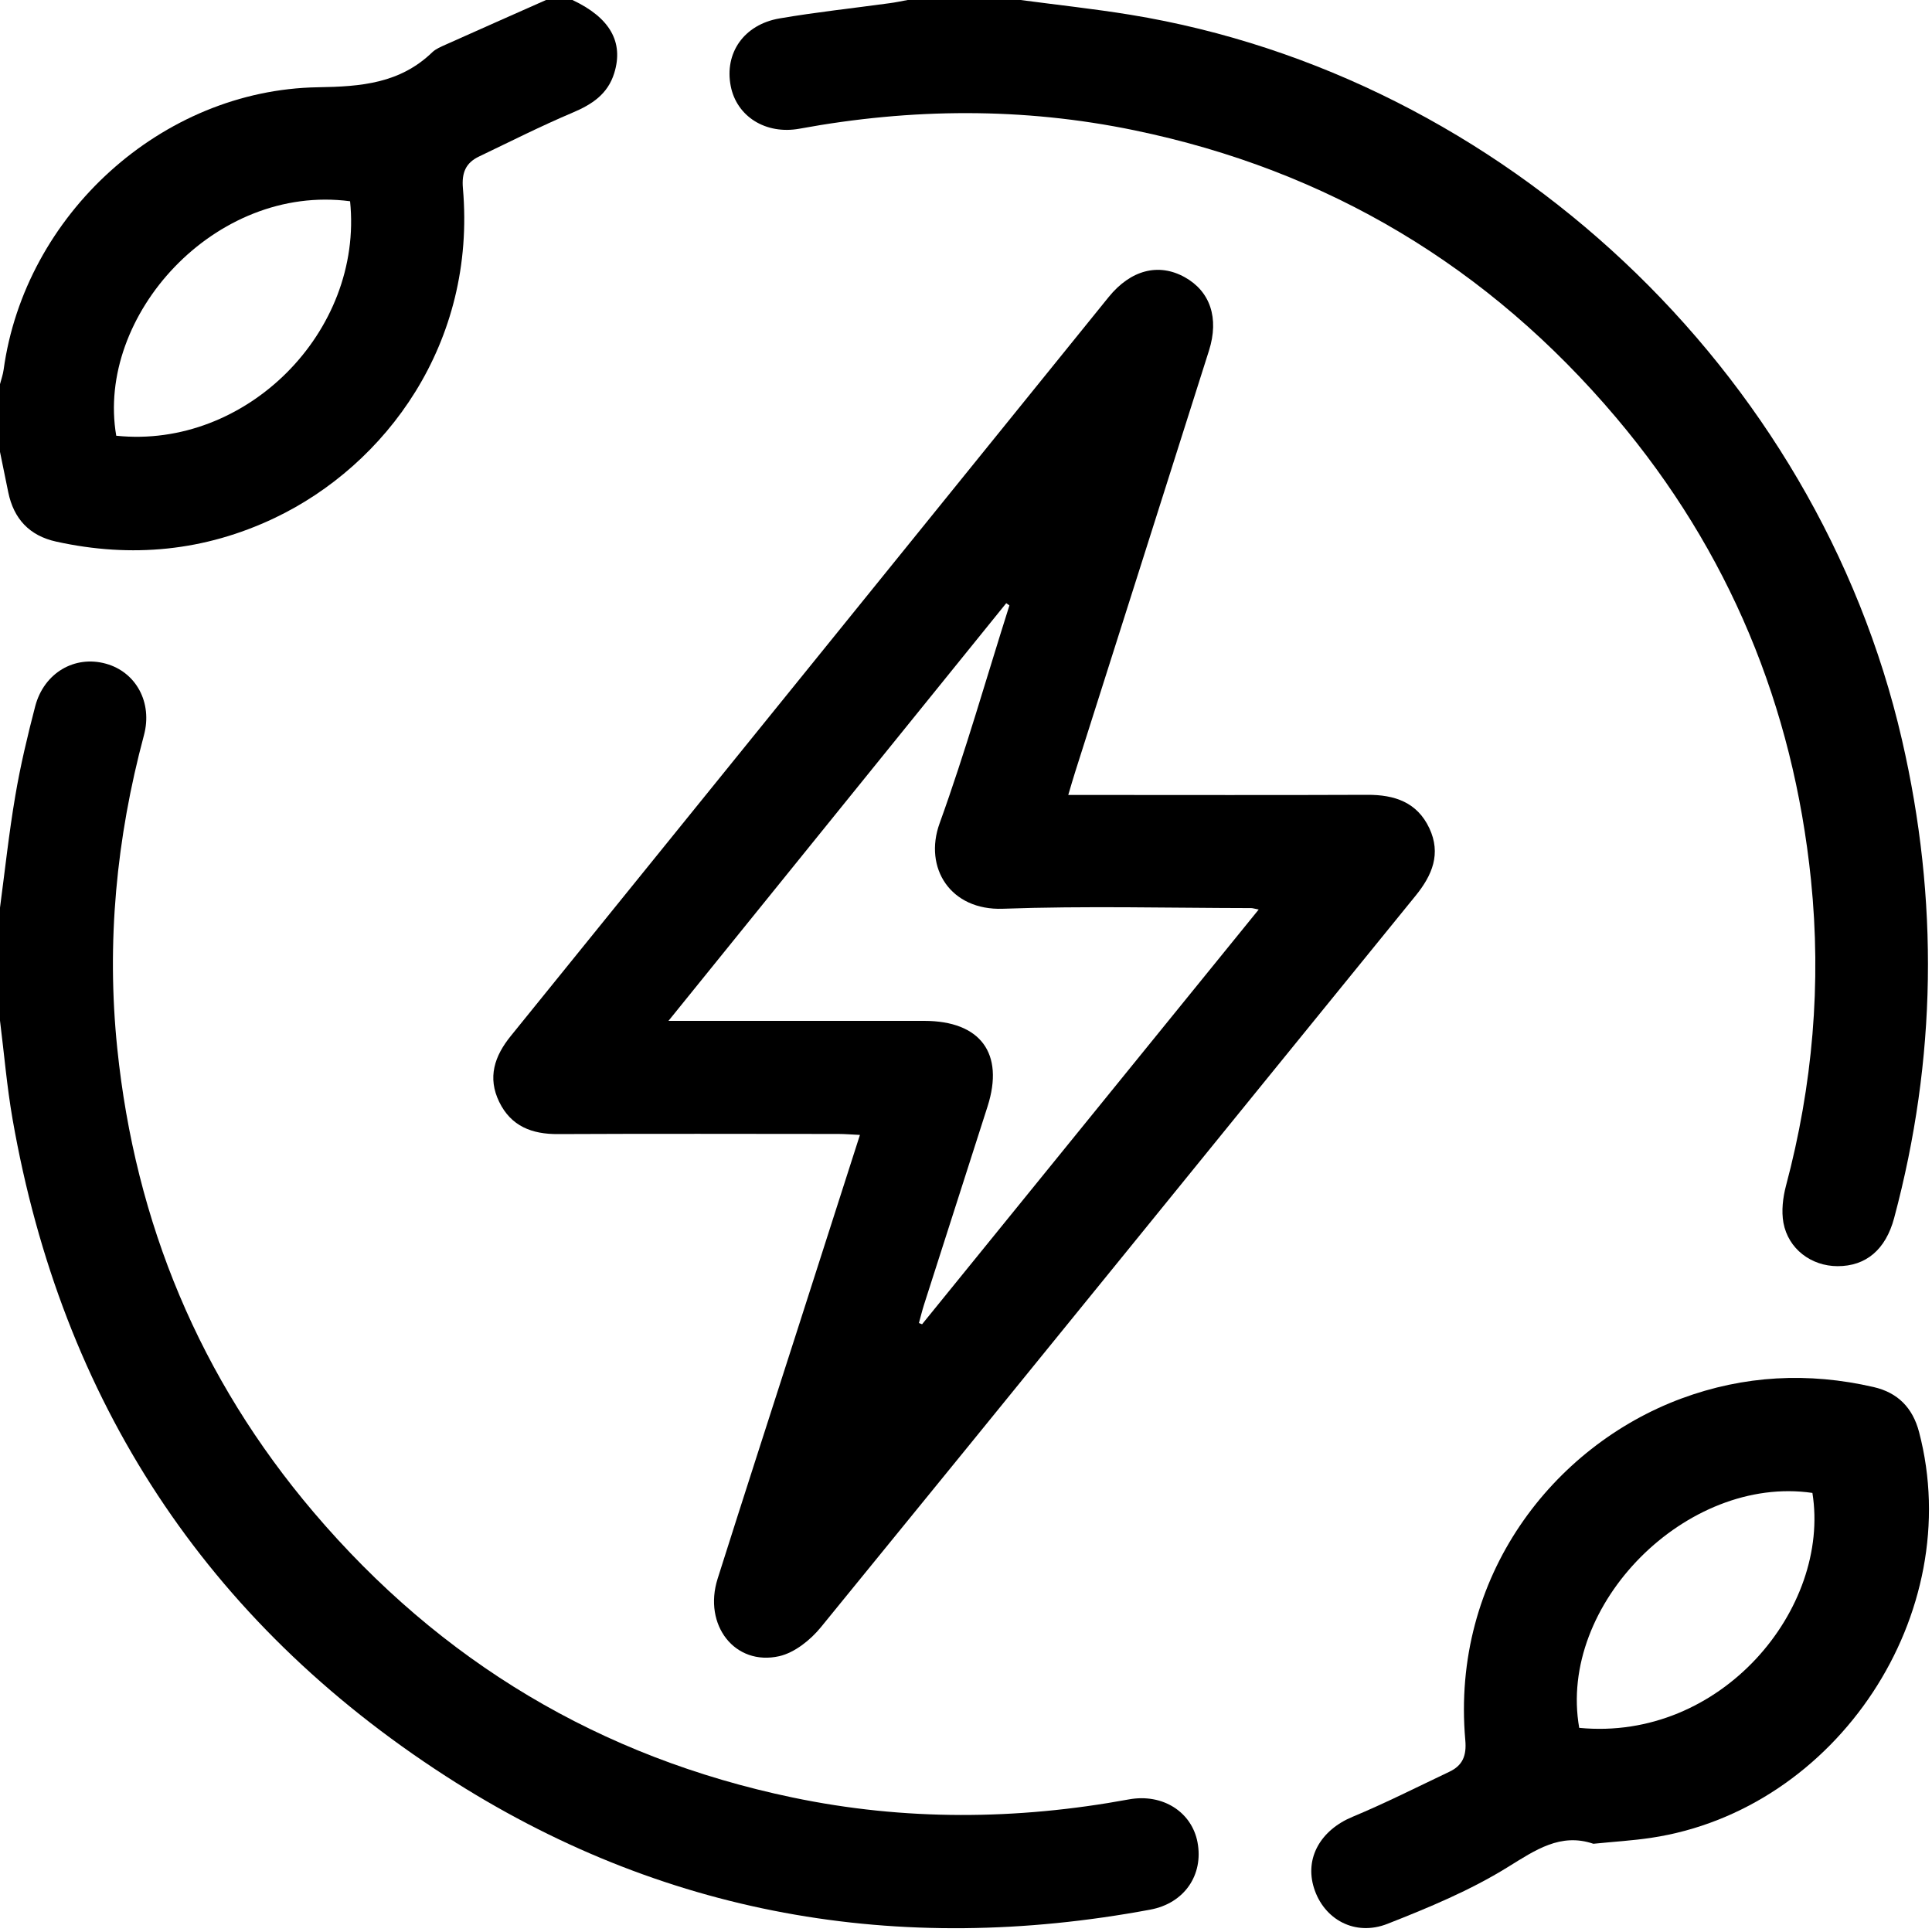 <svg xmlns="http://www.w3.org/2000/svg" width="30" height="30" viewBox="0 0 30 30" fill="none"><g clip-path="url(#clip0_316_2533)"><path d="M15.848 9.76562e-05C16.416 0.076 16.986 0.137 17.551 0.229C23.341 1.175 28.213 5.758 29.533 11.485C30.107 13.972 30.073 16.447 29.412 18.914C29.281 19.403 28.976 19.662 28.533 19.661C28.125 19.66 27.768 19.394 27.693 18.987C27.66 18.805 27.684 18.598 27.732 18.415C28.148 16.854 28.285 15.27 28.121 13.665C27.844 10.965 26.848 8.559 25.095 6.484C23.116 4.143 20.622 2.645 17.614 2.023C15.885 1.665 14.152 1.679 12.417 1.998C11.889 2.095 11.439 1.807 11.347 1.338C11.246 0.825 11.55 0.381 12.105 0.286C12.67 0.189 13.242 0.128 13.811 0.05C13.905 0.038 14 0.017 14.094 -0C14.678 9.76562e-05 15.263 9.76562e-05 15.848 9.76562e-05Z" fill="black"></path><path d="M0 14.094C0.077 13.516 0.139 12.935 0.237 12.361C0.316 11.892 0.427 11.427 0.547 10.966C0.684 10.447 1.16 10.171 1.645 10.306C2.111 10.435 2.372 10.908 2.235 11.417C1.807 13.014 1.651 14.635 1.821 16.28C2.1 18.99 3.104 21.403 4.87 23.482C6.841 25.801 9.319 27.287 12.305 27.911C14.044 28.275 15.785 28.262 17.529 27.941C18.055 27.845 18.506 28.137 18.595 28.607C18.69 29.11 18.395 29.554 17.86 29.653C13.945 30.382 10.267 29.742 6.919 27.578C3.2 25.175 0.96 21.75 0.195 17.378C0.107 16.872 0.064 16.358 0 15.848C0 15.263 0 14.678 0 14.094Z" fill="black"></path><path d="M8.889 9.76562e-05C9.471 0.274 9.687 0.653 9.538 1.135C9.437 1.463 9.191 1.623 8.887 1.751C8.396 1.959 7.92 2.2 7.439 2.43C7.234 2.528 7.167 2.679 7.188 2.922C7.399 5.333 5.989 7.224 4.263 8.044C3.176 8.56 2.043 8.668 0.872 8.41C0.458 8.319 0.213 8.057 0.128 7.643C0.086 7.434 0.043 7.226 0 7.017C0 6.666 0 6.315 0 5.965C0.019 5.891 0.046 5.817 0.056 5.742C0.386 3.336 2.508 1.394 4.936 1.355C5.61 1.345 6.212 1.295 6.714 0.81C6.769 0.758 6.846 0.727 6.916 0.695C7.437 0.462 7.958 0.231 8.479 -0C8.617 9.76562e-05 8.753 9.76562e-05 8.889 9.76562e-05ZM5.436 3.125C3.338 2.848 1.485 4.902 1.805 6.766C3.819 6.976 5.644 5.155 5.436 3.125Z" fill="black"></path><path d="M16.588 12.344C16.726 12.344 16.831 12.344 16.935 12.344C18.367 12.344 19.799 12.348 21.231 12.342C21.654 12.34 22.005 12.456 22.195 12.861C22.38 13.256 22.241 13.589 21.982 13.908C18.903 17.694 15.832 21.486 12.747 25.267C12.586 25.465 12.34 25.662 12.101 25.717C11.41 25.873 10.916 25.233 11.143 24.515C11.548 23.235 11.962 21.959 12.372 20.681C12.696 19.673 13.019 18.666 13.353 17.623C13.223 17.617 13.121 17.608 13.02 17.608C11.569 17.607 10.117 17.603 8.666 17.61C8.259 17.613 7.936 17.488 7.752 17.111C7.567 16.731 7.678 16.399 7.932 16.086C11.028 12.263 14.12 8.438 17.214 4.614C17.557 4.19 17.991 4.079 18.396 4.304C18.791 4.523 18.933 4.938 18.773 5.444C18.083 7.622 17.39 9.8 16.698 11.978C16.663 12.088 16.631 12.198 16.588 12.344ZM15.674 9.401C15.658 9.39 15.641 9.378 15.625 9.366C13.89 11.511 12.156 13.656 10.38 15.852C10.55 15.852 10.654 15.852 10.758 15.852C11.956 15.852 13.153 15.852 14.352 15.852C15.225 15.853 15.598 16.356 15.335 17.18C15.007 18.207 14.676 19.235 14.347 20.263C14.318 20.355 14.295 20.45 14.269 20.544C14.286 20.55 14.302 20.556 14.318 20.563C16.054 18.424 17.79 16.284 19.545 14.123C19.466 14.107 19.448 14.101 19.429 14.101C18.143 14.099 16.856 14.065 15.572 14.111C14.759 14.14 14.34 13.477 14.59 12.785C14.992 11.672 15.316 10.53 15.674 9.401Z" fill="black"></path><path d="M24.742 28.63C24.232 28.457 23.845 28.725 23.41 28.994C22.829 29.354 22.184 29.622 21.545 29.873C21.04 30.072 20.558 29.805 20.404 29.319C20.255 28.85 20.509 28.416 21.003 28.211C21.512 27.999 22.006 27.749 22.505 27.512C22.713 27.414 22.775 27.261 22.753 27.02C22.529 24.481 24.117 22.456 26.106 21.717C27.082 21.355 28.081 21.305 29.093 21.538C29.469 21.624 29.7 21.86 29.799 22.236C30.539 25.054 28.526 28.106 25.637 28.538C25.349 28.581 25.057 28.598 24.742 28.63ZM24.522 26.83C26.728 27.044 28.43 24.975 28.143 23.182C26.194 22.898 24.184 24.911 24.522 26.83Z" fill="black"></path></g><defs><clipPath id="clip0_316_2533"><rect width="30" height="30" fill="white"></rect></clipPath></defs></svg>